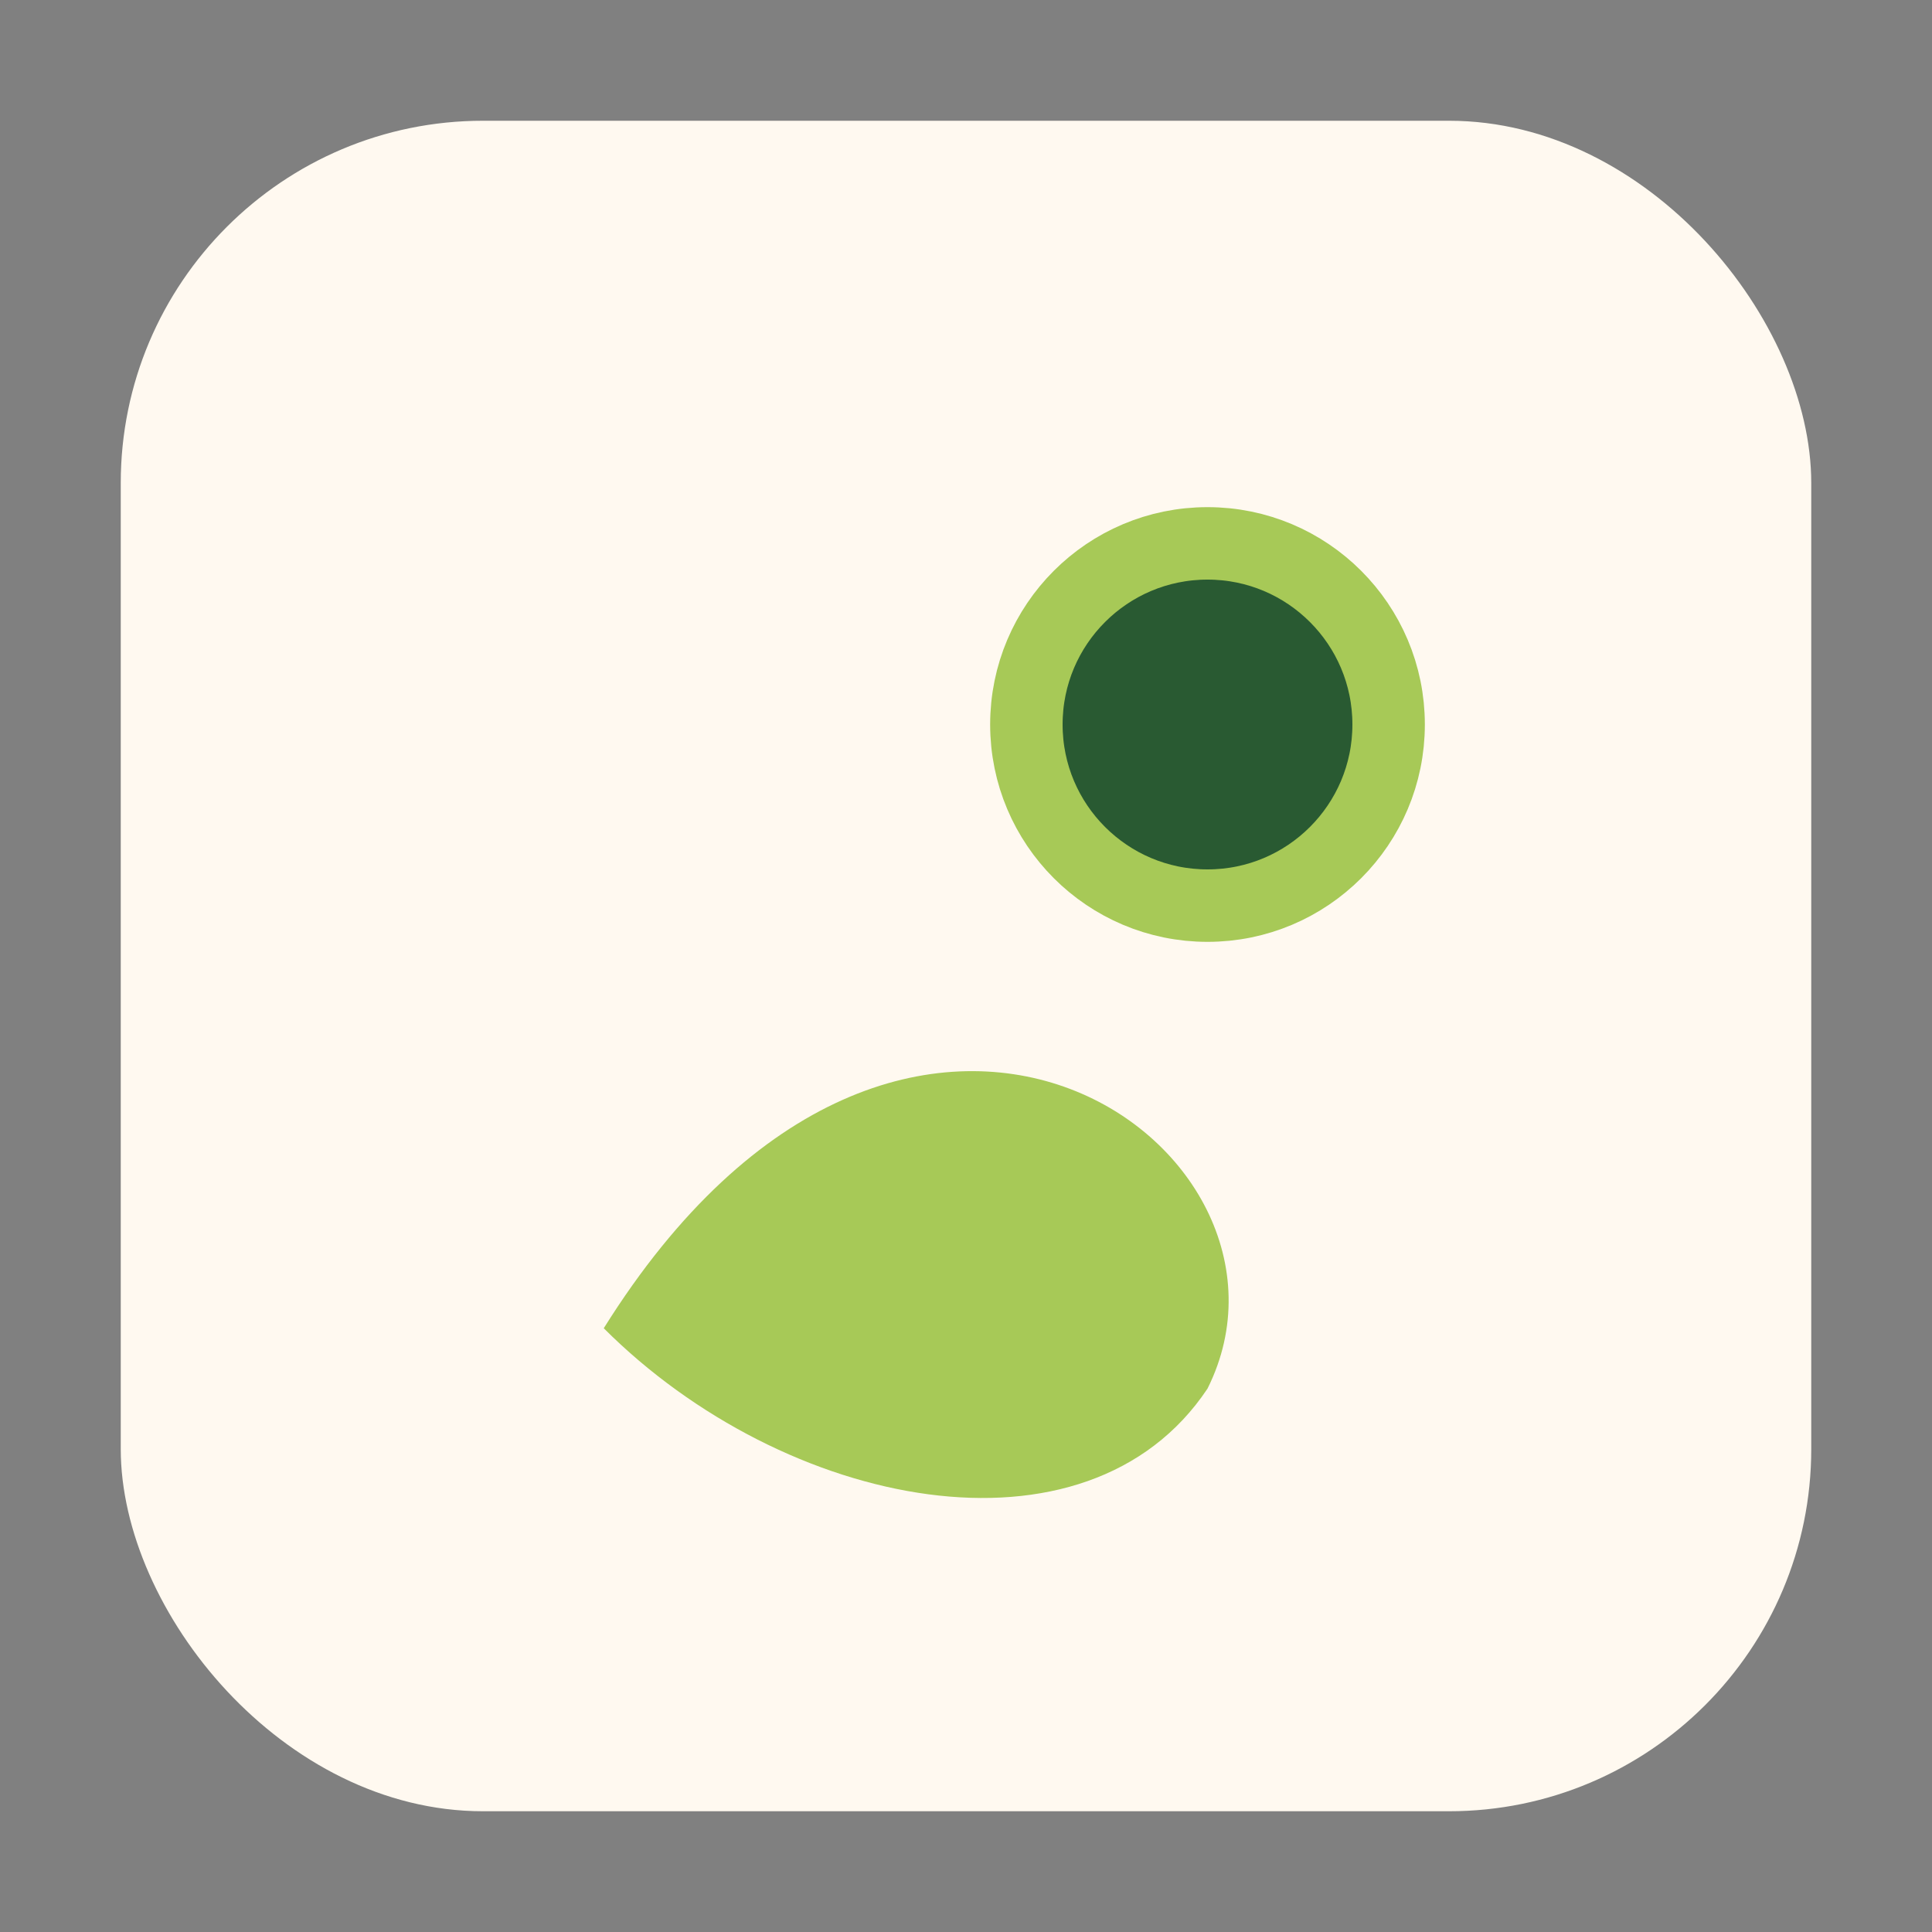 <?xml version="1.0" encoding="UTF-8"?>
<svg xmlns="http://www.w3.org/2000/svg" width="32" height="32" viewBox="0 0 32 32"><rect x="0" y="0" width="32" height="32" fill="#808080" stroke="none"/><rect x="2" y="2" width="28" height="28" rx="6" fill="#FFF9F0"/><path d="M10 22c5-8 12-3 10 1-2 3-7 2-10-1z" fill="#A7C957"/><circle cx="20" cy="12" r="3" fill="#295A32" stroke="#A7C957" stroke-width="1.2"/></svg>